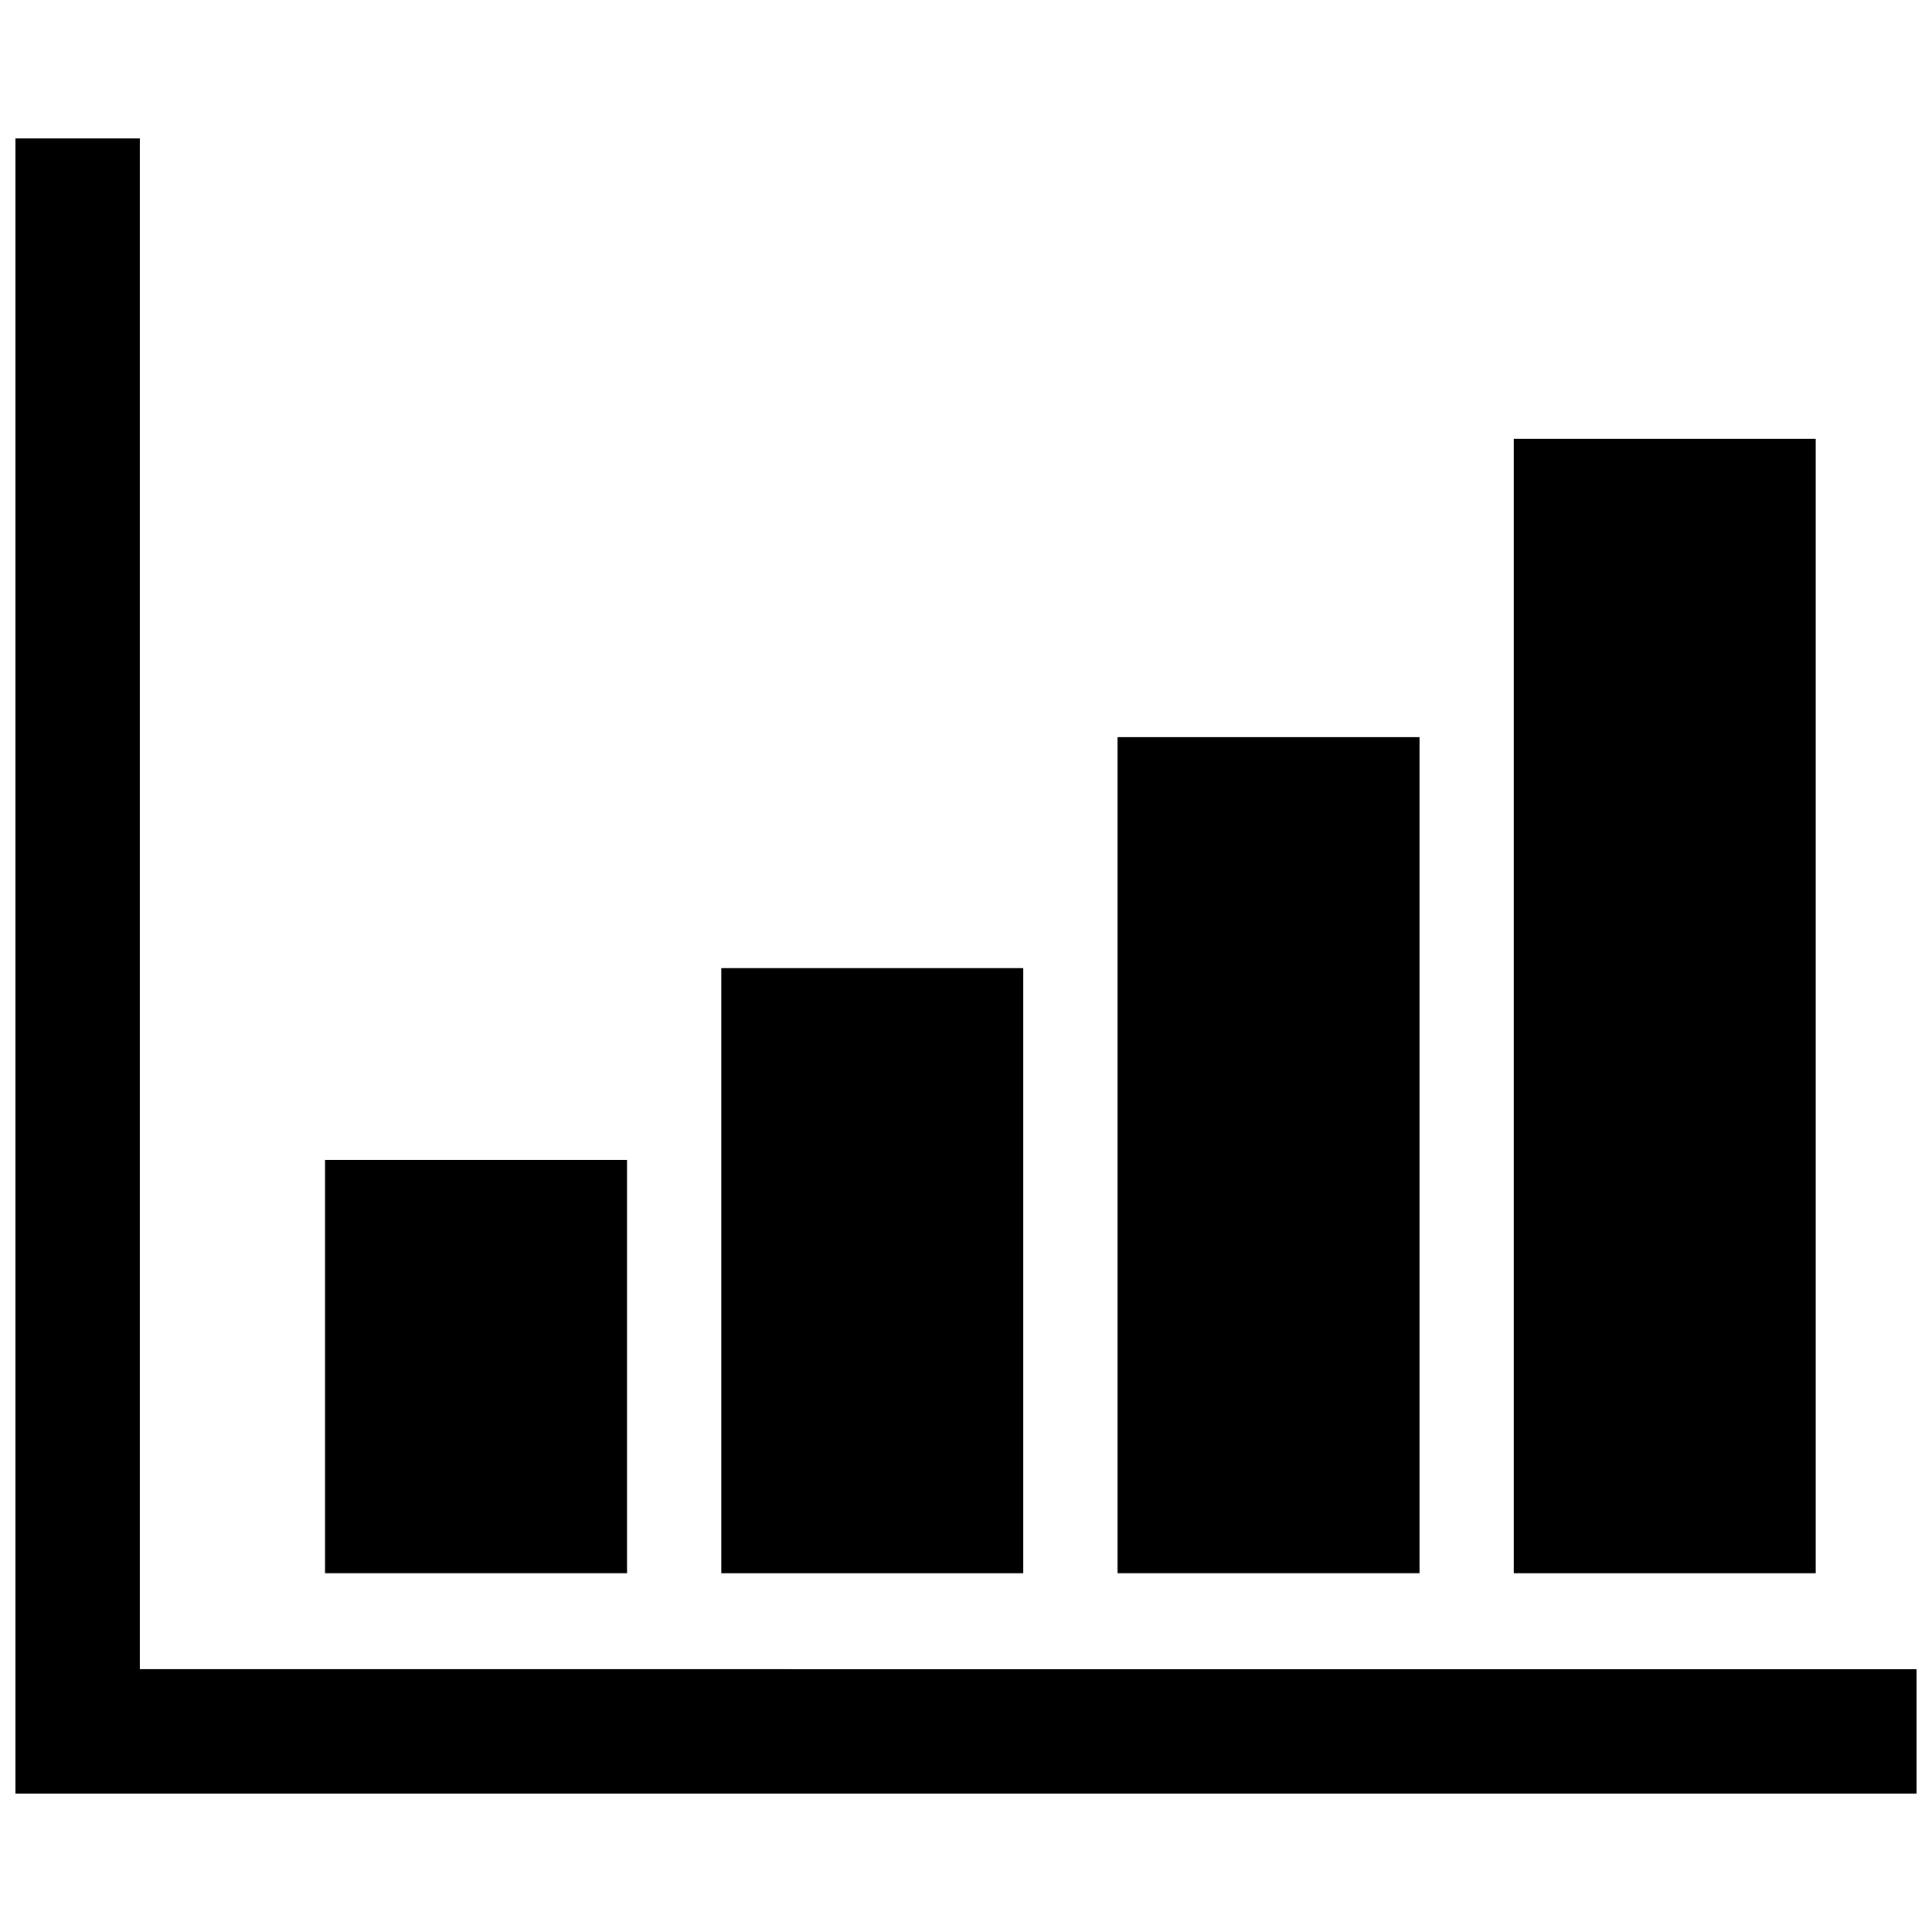 <?xml version="1.0" encoding="UTF-8"?>
<!-- Uploaded to: SVG Repo, www.svgrepo.com, Generator: SVG Repo Mixer Tools -->
<svg width="800px" height="800px" version="1.1" viewBox="144 144 512 512" xmlns="http://www.w3.org/2000/svg">
 <defs>
  <clipPath id="a">
   <path d="m148.09 180h503.81v440h-503.81z"/>
  </clipPath>
 </defs>
 <g clip-path="url(#a)">
  <path d="m181.05 586.36v-405.67h-32.957v438.63h503.81v-32.957z"/>
 </g>
 <path d="m230.14 451.39h80.027v109.53h-80.027z"/>
 <path d="m335.15 400.57h80.027v160.36h-80.027z"/>
 <path d="m440.16 339.36h80.027v221.56h-80.027z"/>
 <path d="m545.16 260.29h80.027v300.64h-80.027z"/>
</svg>